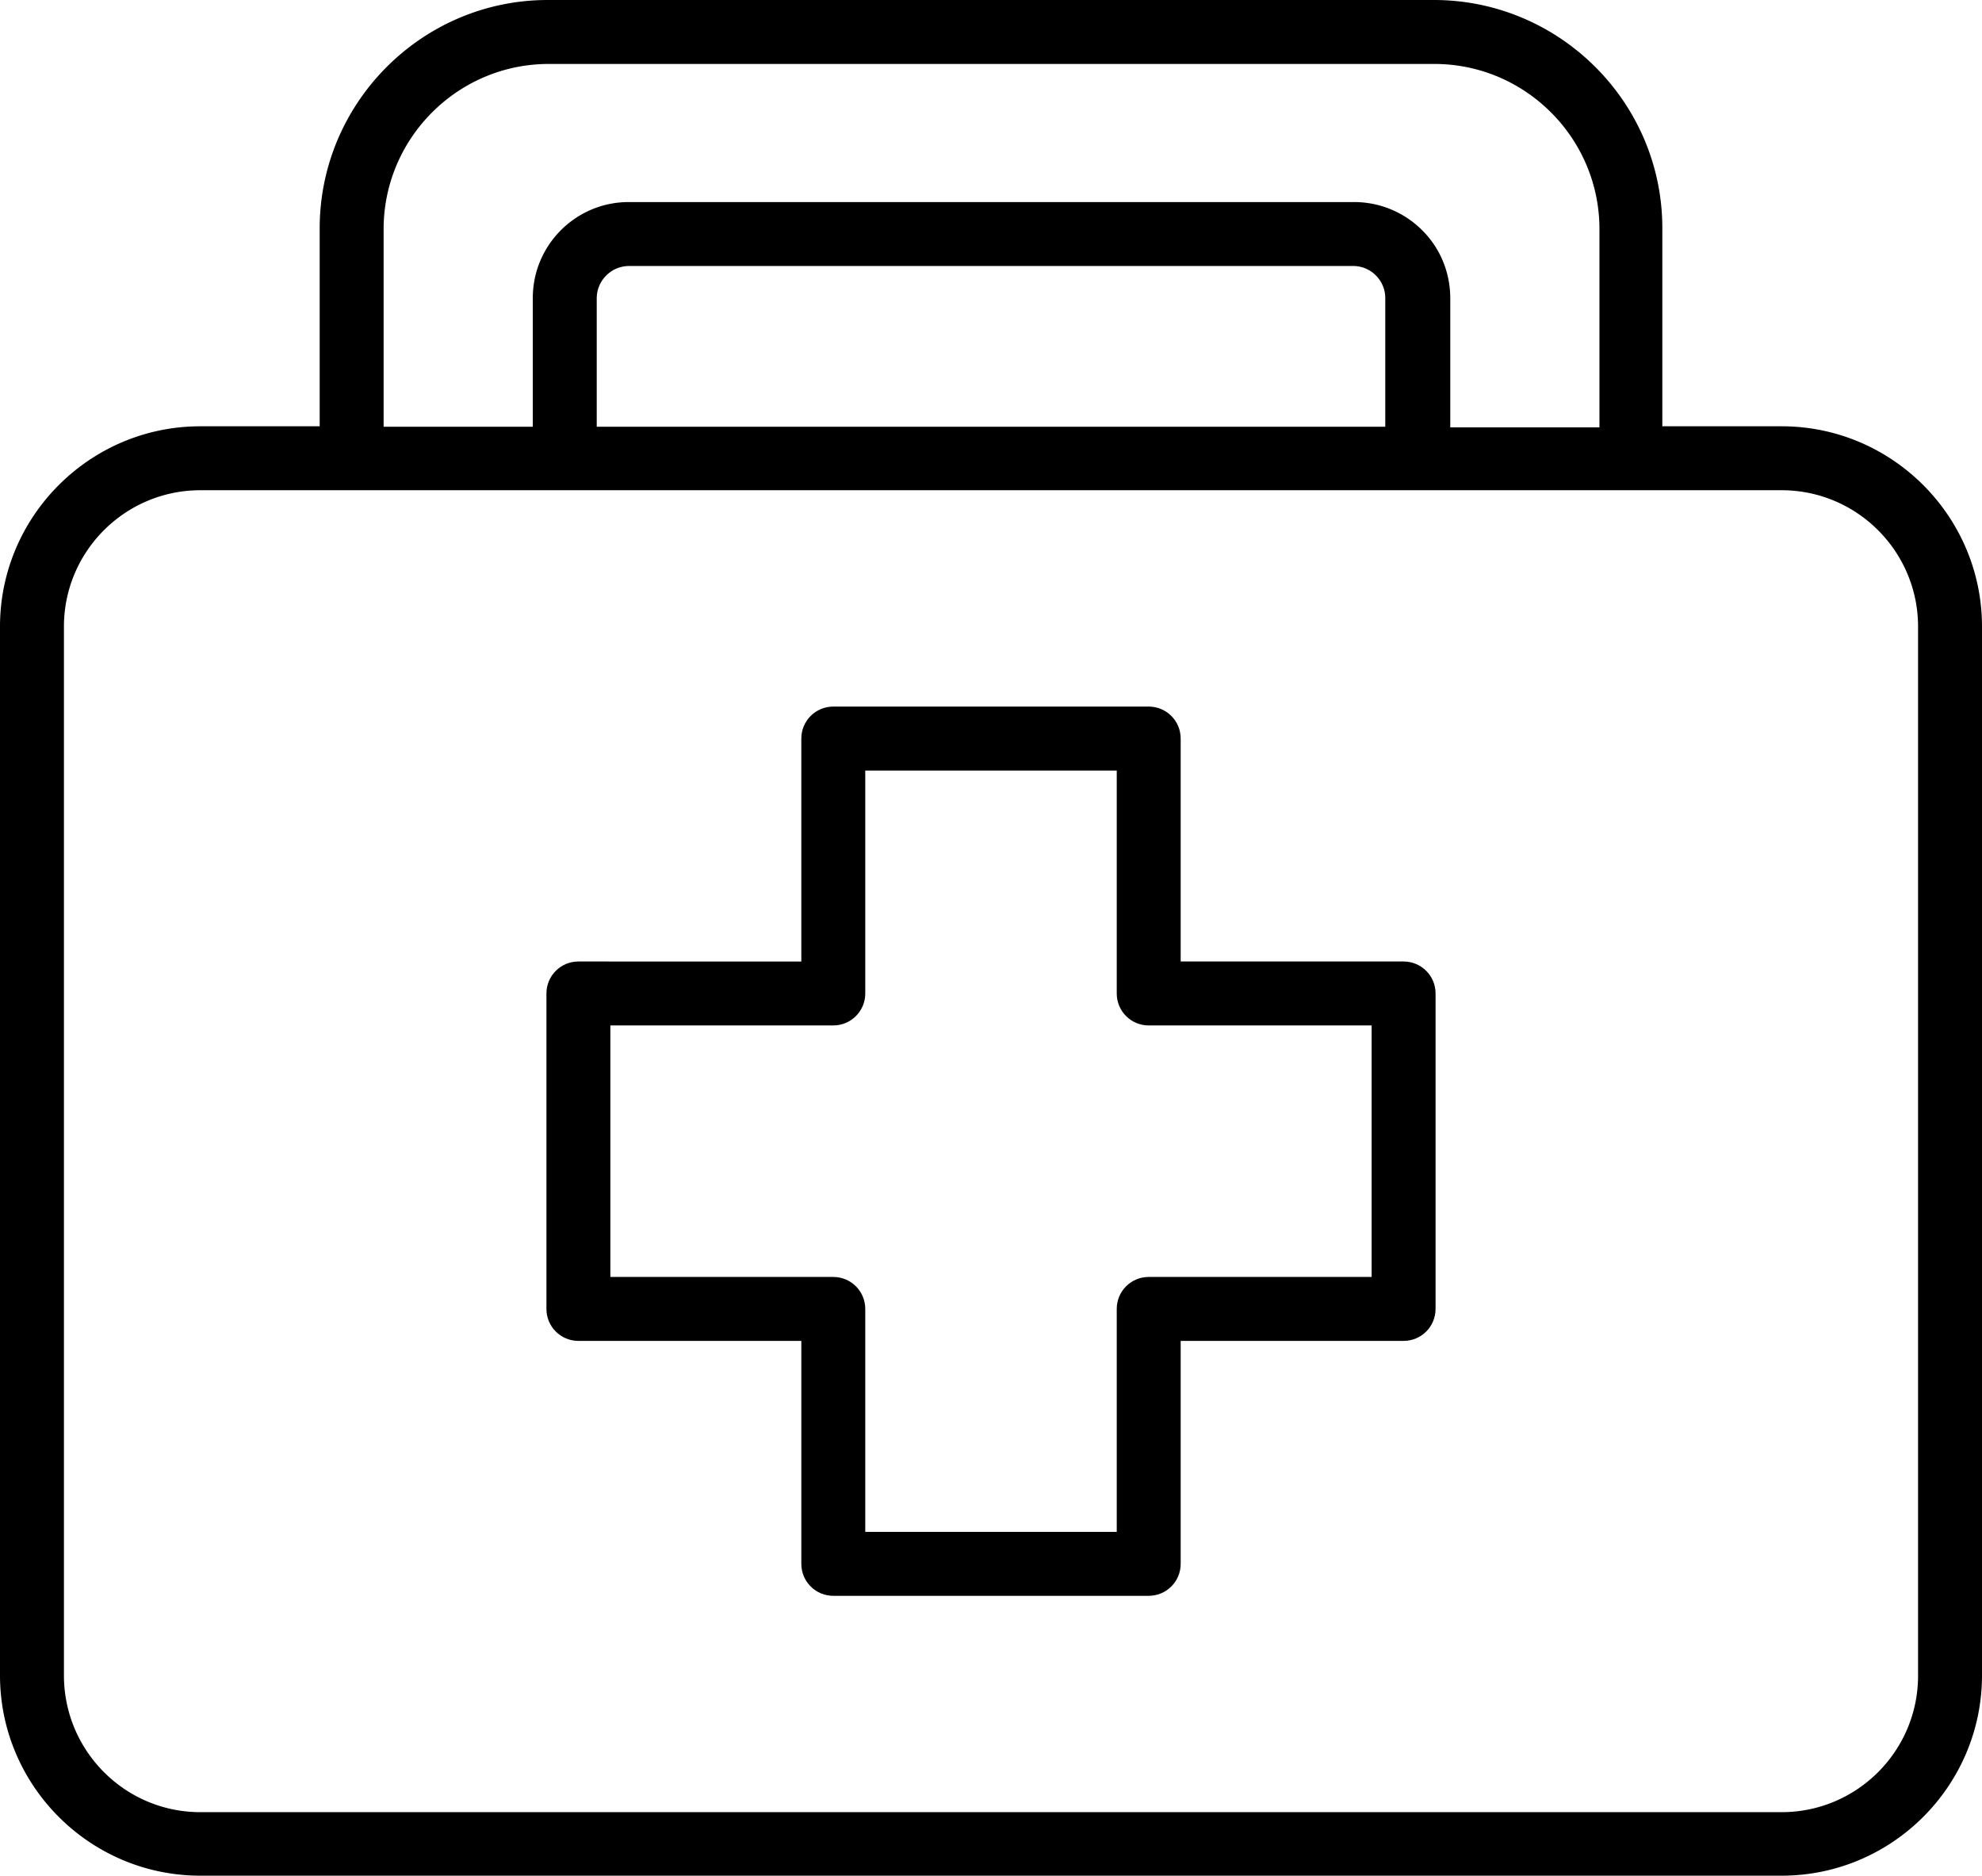 <svg data-name="Ebene 1" xmlns="http://www.w3.org/2000/svg" viewBox="0 0 93 88"><path d="M83.6 20H78v-9.3C78 4.81 73.19.01 67.3 0H25.7C19.81 0 15.01 4.81 15 10.7V20H9.4C4.22 20 0 24.22 0 29.4v49.2C0 83.78 4.22 88 9.4 88h74.2c5.18 0 9.4-4.22 9.4-9.4V29.4c0-5.18-4.22-9.4-9.4-9.4ZM28 14c0-.83.67-1.51 1.5-1.52h34c.83 0 1.51.69 1.5 1.52v6.02H28V14Zm38.74-3.19a4.517 4.517 0 0 0-3.24-1.33h-34c-2.49 0-4.51 2.03-4.5 4.52v6.02h-7V10.7c.03-4.25 3.5-7.7 7.75-7.7H67.3c4.27 0 7.75 3.48 7.75 7.75v9.3h-7V14c0-1.2-.46-2.34-1.31-3.19ZM90 29.4v49.22c0 3.53-2.87 6.4-6.4 6.4H9.4c-3.53 0-6.4-2.87-6.4-6.42V29.4C3 25.87 5.87 23 9.4 23h74.2c3.53 0 6.4 2.87 6.4 6.4Z"/><path d="M65.86 45.11H55.4V34.65c0-.83-.67-1.5-1.5-1.5H39.1c-.83 0-1.5.67-1.5 1.5v10.46H27.14c-.83 0-1.5.67-1.5 1.5v14.8c0 .83.67 1.5 1.5 1.5H37.6v10.46c0 .83.67 1.5 1.5 1.5h14.8c.83 0 1.5-.67 1.5-1.5V62.91h10.46c.83 0 1.5-.67 1.5-1.5v-14.8c0-.83-.67-1.5-1.5-1.5ZM39.1 59.91H28.64v-11.8H39.1c.83 0 1.5-.67 1.5-1.5V36.15h11.8v10.46c0 .83.67 1.5 1.5 1.5h10.46v11.8H53.9c-.83 0-1.5.67-1.5 1.5v10.46H40.6V61.41c0-.83-.67-1.5-1.5-1.5Z"/></svg>
